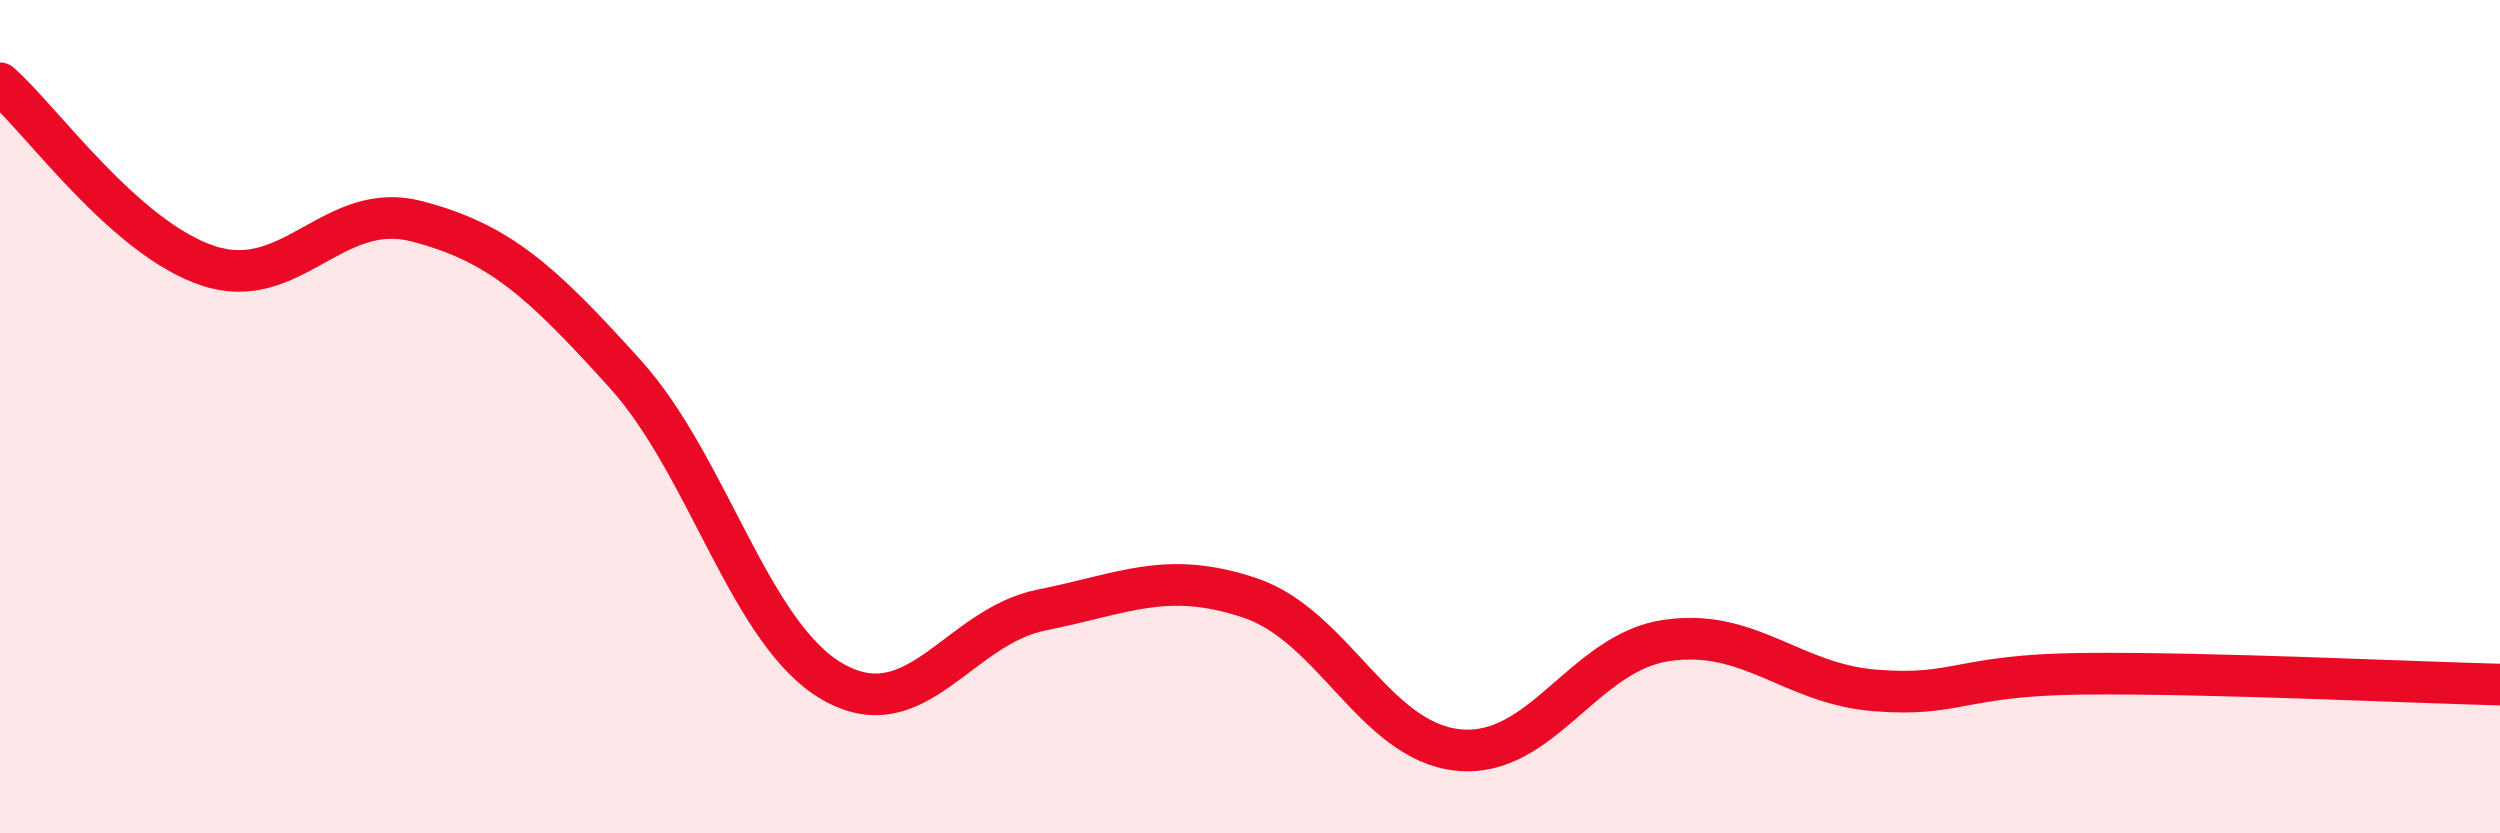 
    <svg width="60" height="20" viewBox="0 0 60 20" xmlns="http://www.w3.org/2000/svg">
      <path
        d="M 0,2 C 1,2.88 3,5.72 5,6.38 C 7,7.04 8,4.79 10,5.31 C 12,5.83 13,6.76 15,8.97 C 17,11.18 18,15.24 20,16.37 C 22,17.5 23,15.04 25,14.64 C 27,14.24 28,13.68 30,14.35 C 32,15.02 33,17.8 35,18 C 37,18.2 38,15.66 40,15.37 C 42,15.08 43,16.41 45,16.57 C 47,16.73 47,16.2 50,16.17 C 53,16.14 58,16.38 60,16.43L60 20L0 20Z"
        fill="#EB0A25"
        opacity="0.1"
        stroke-linecap="round"
        stroke-linejoin="round"
      />
      <path
        d="M 0,2 C 1,2.88 3,5.72 5,6.38 C 7,7.04 8,4.79 10,5.31 C 12,5.83 13,6.76 15,8.97 C 17,11.18 18,15.24 20,16.37 C 22,17.5 23,15.04 25,14.64 C 27,14.24 28,13.68 30,14.35 C 32,15.02 33,17.8 35,18 C 37,18.2 38,15.66 40,15.37 C 42,15.08 43,16.41 45,16.57 C 47,16.73 47,16.2 50,16.17 C 53,16.14 58,16.38 60,16.43"
        stroke="#EB0A25"
        stroke-width="1"
        fill="none"
        stroke-linecap="round"
        stroke-linejoin="round"
      />
    </svg>
  